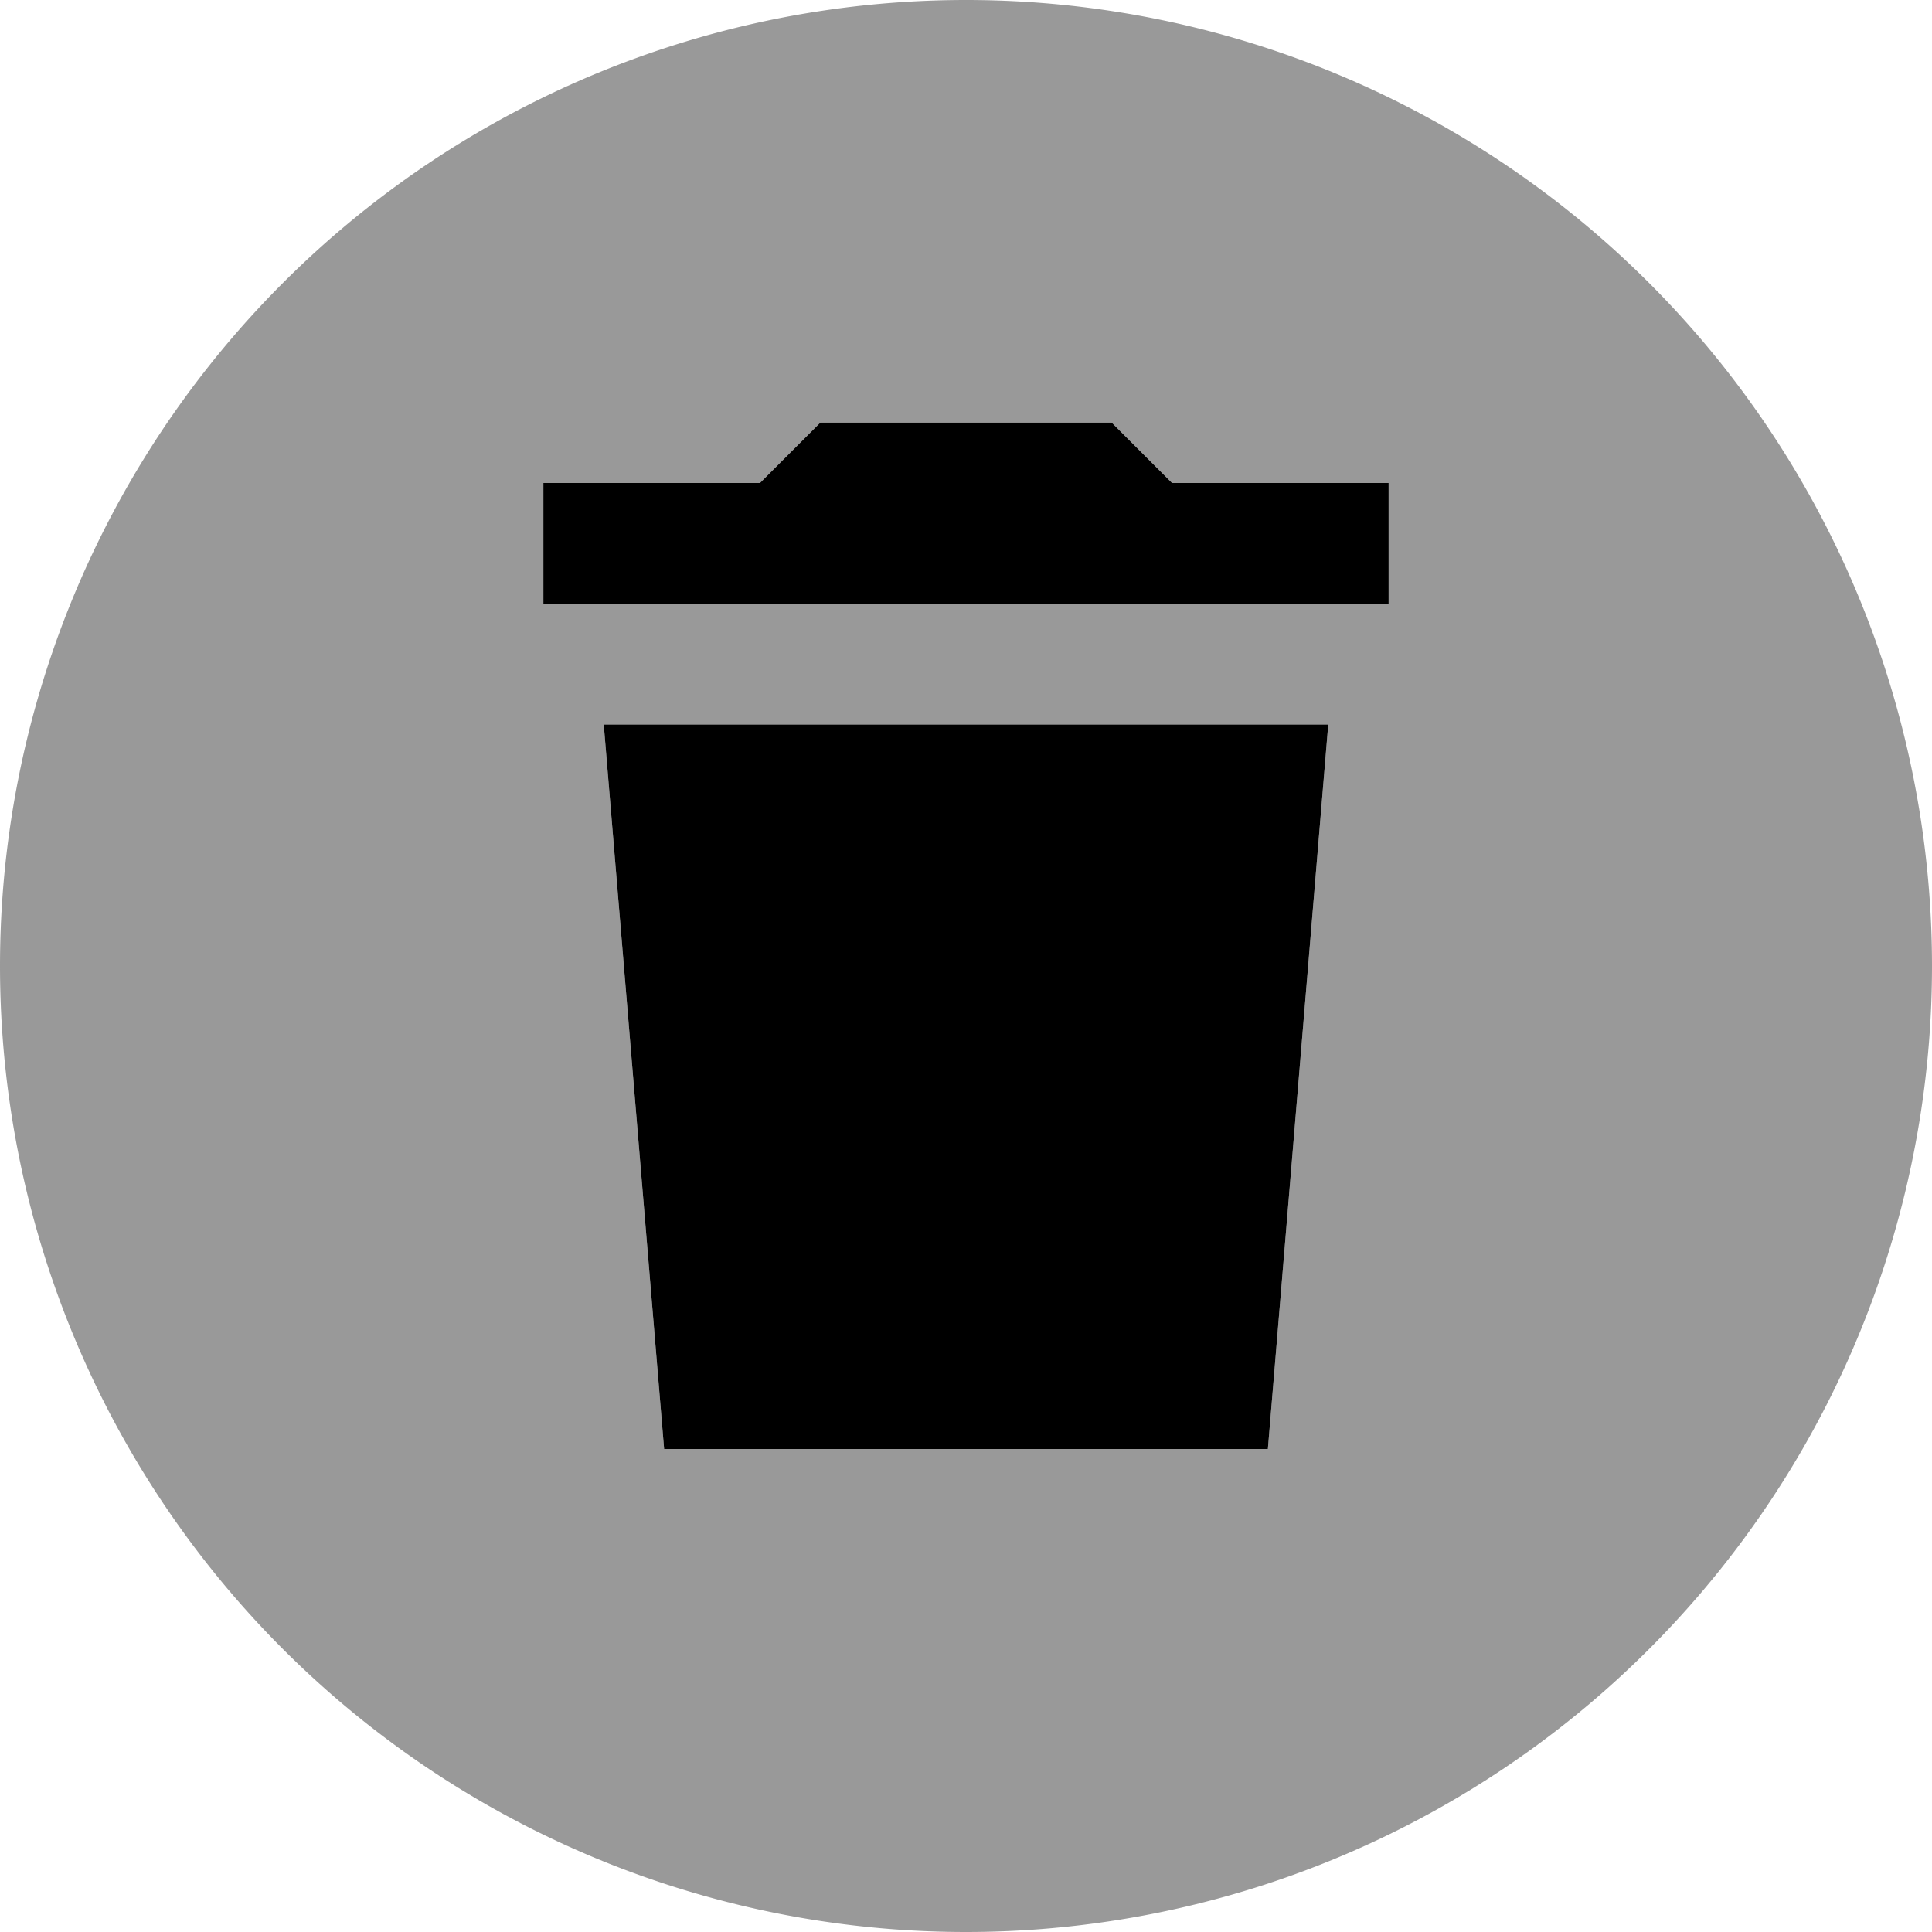 <svg xmlns="http://www.w3.org/2000/svg" viewBox="0 0 512 512"><!--! Font Awesome Pro 6.6.0 by @fontawesome - https://fontawesome.com License - https://fontawesome.com/license (Commercial License) Copyright 2024 Fonticons, Inc. --><defs><style>.fa-secondary{opacity:.4}</style></defs><path class="fa-secondary" d="M0 256a256 256 0 1 0 512 0A256 256 0 1 0 0 256zM144 128l16 0 41.4 0 11.3-11.3 4.7-4.7 6.6 0 64 0 6.6 0 4.7 4.7L310.6 128l41.4 0 16 0 0 32-16 0-192 0-16 0 0-32zm16 64l192 0L336 384l-160 0L160 192z"/><path class="fa-primary" d="M217.4 112l-4.7 4.7L201.4 128 160 128l-16 0 0 32 16 0 192 0 16 0 0-32-16 0-41.4 0-11.3-11.3-4.7-4.7-6.6 0-64 0-6.6 0zM160 192l16 192 160 0 16-192-192 0z"/></svg>